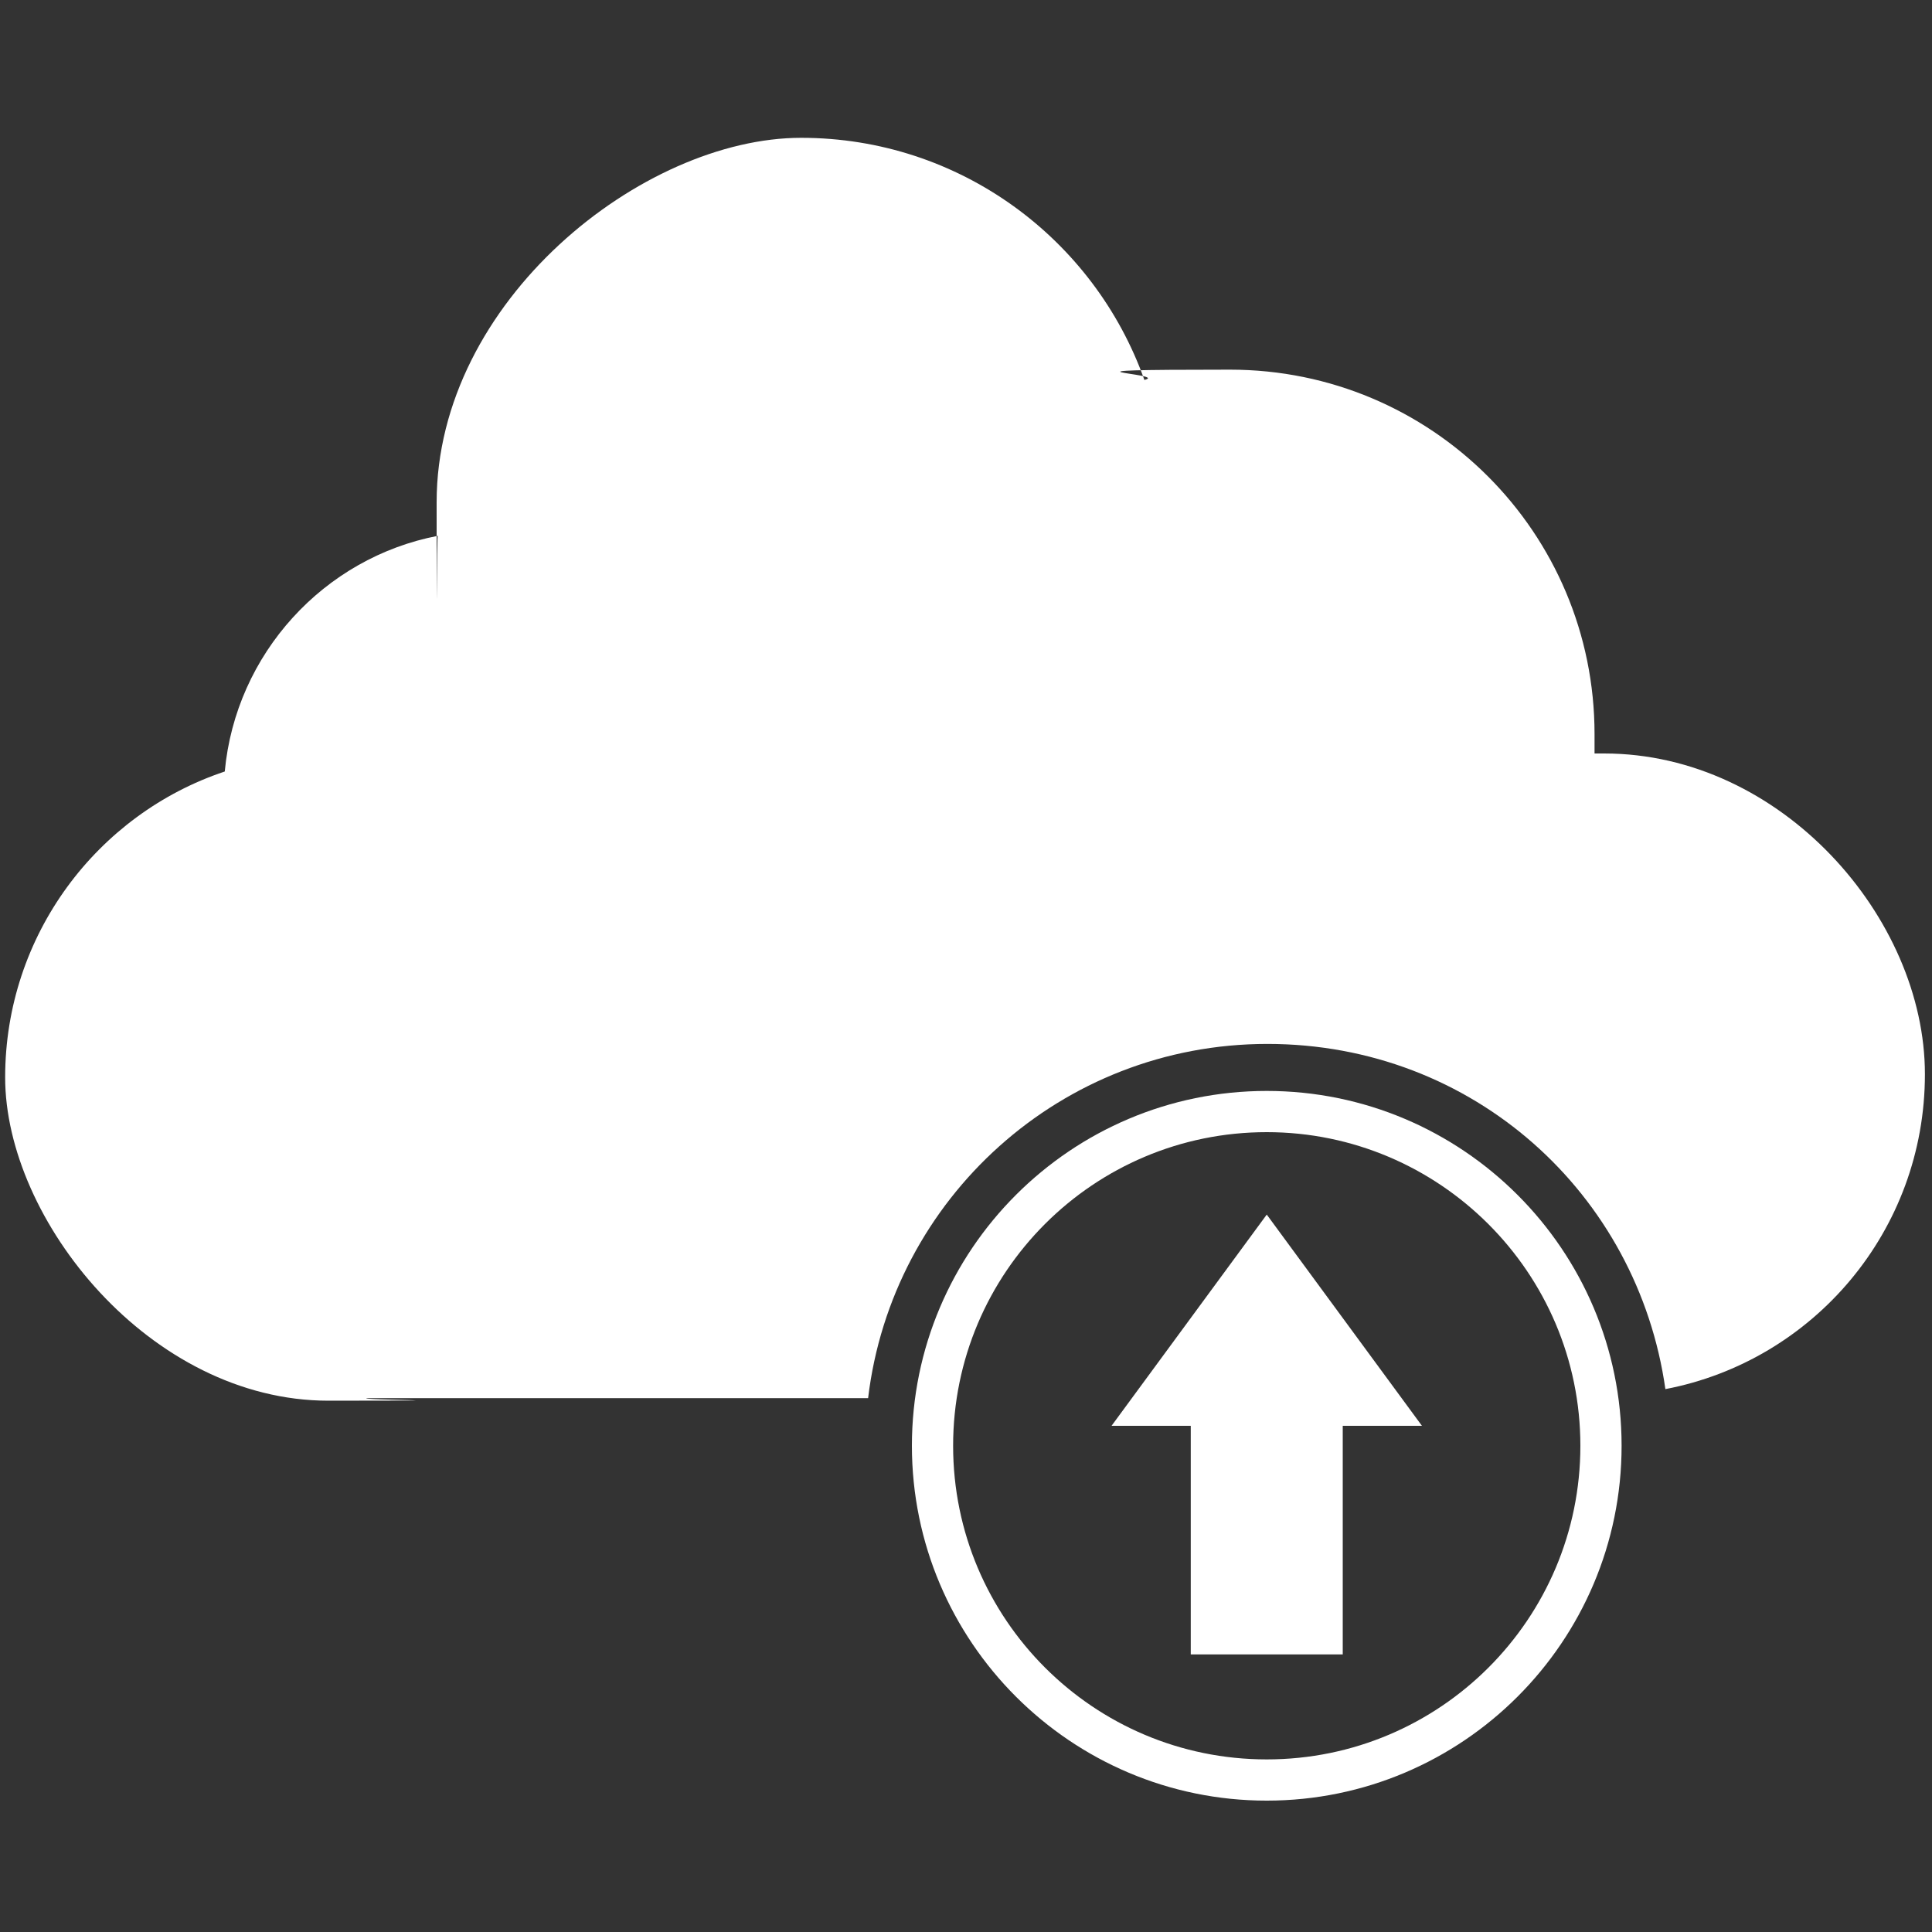 <?xml version="1.0" encoding="UTF-8"?>
<svg id="_レイヤー_1" data-name=" レイヤー 1" xmlns="http://www.w3.org/2000/svg" version="1.1" viewBox="0 0 300 300">
  <rect x="0" y="0" width="300" height="300" fill="#333333" stroke="none"/>
  <defs>
    <style>
      .cls-1 {
        fill-rule: evenodd;
      }

      .cls-1, .cls-2 {
        fill: #fff;
        stroke-width: 0px;
      }
    </style>
  </defs>
  <path class="cls-1" d="M249,117h-1.4v-3c0-31.3-25.3-56.6-56.6-56.6s-9.1.6-13.3,1.6c-7.8-21.9-28.7-37.6-53.3-37.6s-56.6,25.3-56.6,56.6,0,3.5.2,5.2c-17.7,3.4-31.4,18.3-33.1,36.6C15.1,126.4.8,145.2.8,167.3s22.5,50.2,50.2,50.2,4-.1,6-.4h77.8c3.7-31,30-55,62-55s57.5,23.3,61.8,53.6c23-4.4,40.3-24.6,40.3-48.9s-22.3-49.8-49.8-49.8h0Z"/>
  <path class="cls-2" d="M196.7,175.8c26.8,0,48.7,21.8,48.7,48.7s-21.8,48.7-48.7,48.7-48.7-21.8-48.7-48.7,21.8-48.7,48.7-48.7M196.7,169.4c-30.4,0-55.1,24.7-55.1,55.1s24.7,55.1,55.1,55.1,55.1-24.7,55.1-55.1-24.7-55.1-55.1-55.1h0Z"/>
  <polygon class="cls-1" points="184.9 221.4 184.9 256.9 208.5 256.9 208.5 221.4 220.8 221.4 196.7 188.6 172.6 221.4 184.9 221.4"/>
</svg>